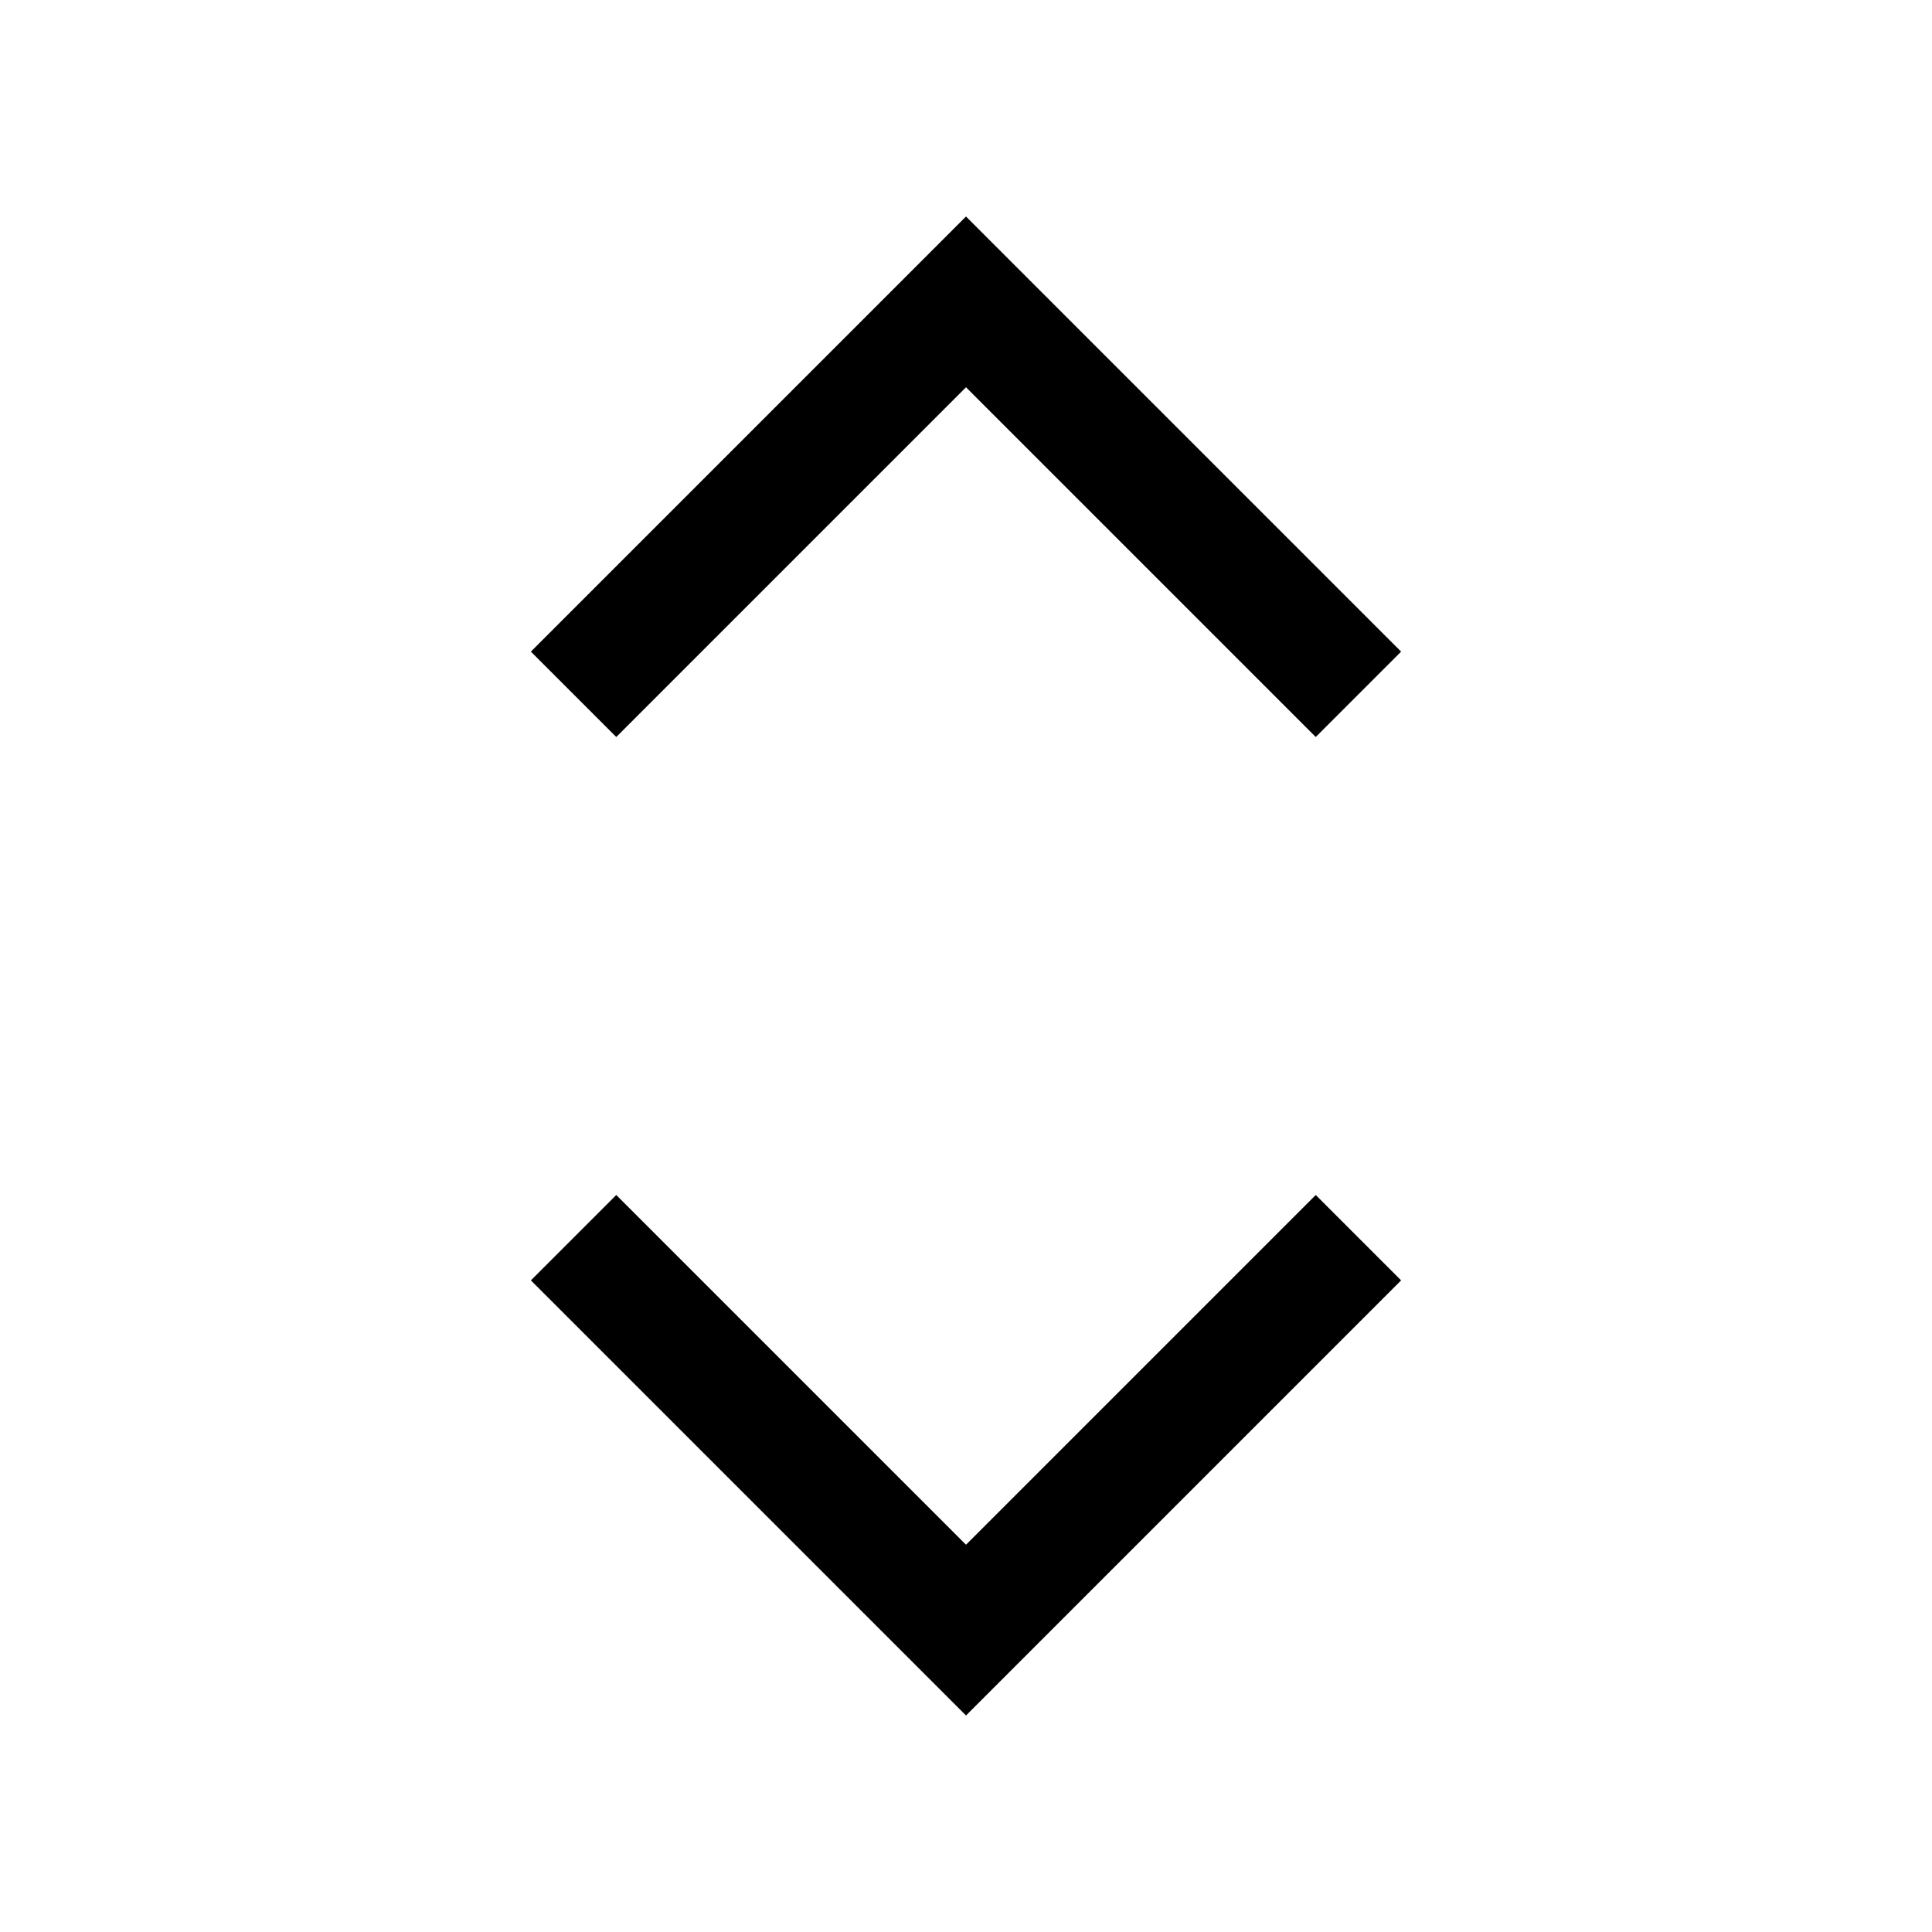 <svg version="1.1" viewBox="0 0 16 16" xmlns="http://www.w3.org/2000/svg">
 <path d="M 4.75,5.75 8,2.5 11.25,5.75" fill="none" stroke="currentColor"   />
 <path d="m4.75 10.25 3.25 3.25 3.25-3.25" fill="none" stroke="currentColor"   />
</svg>
